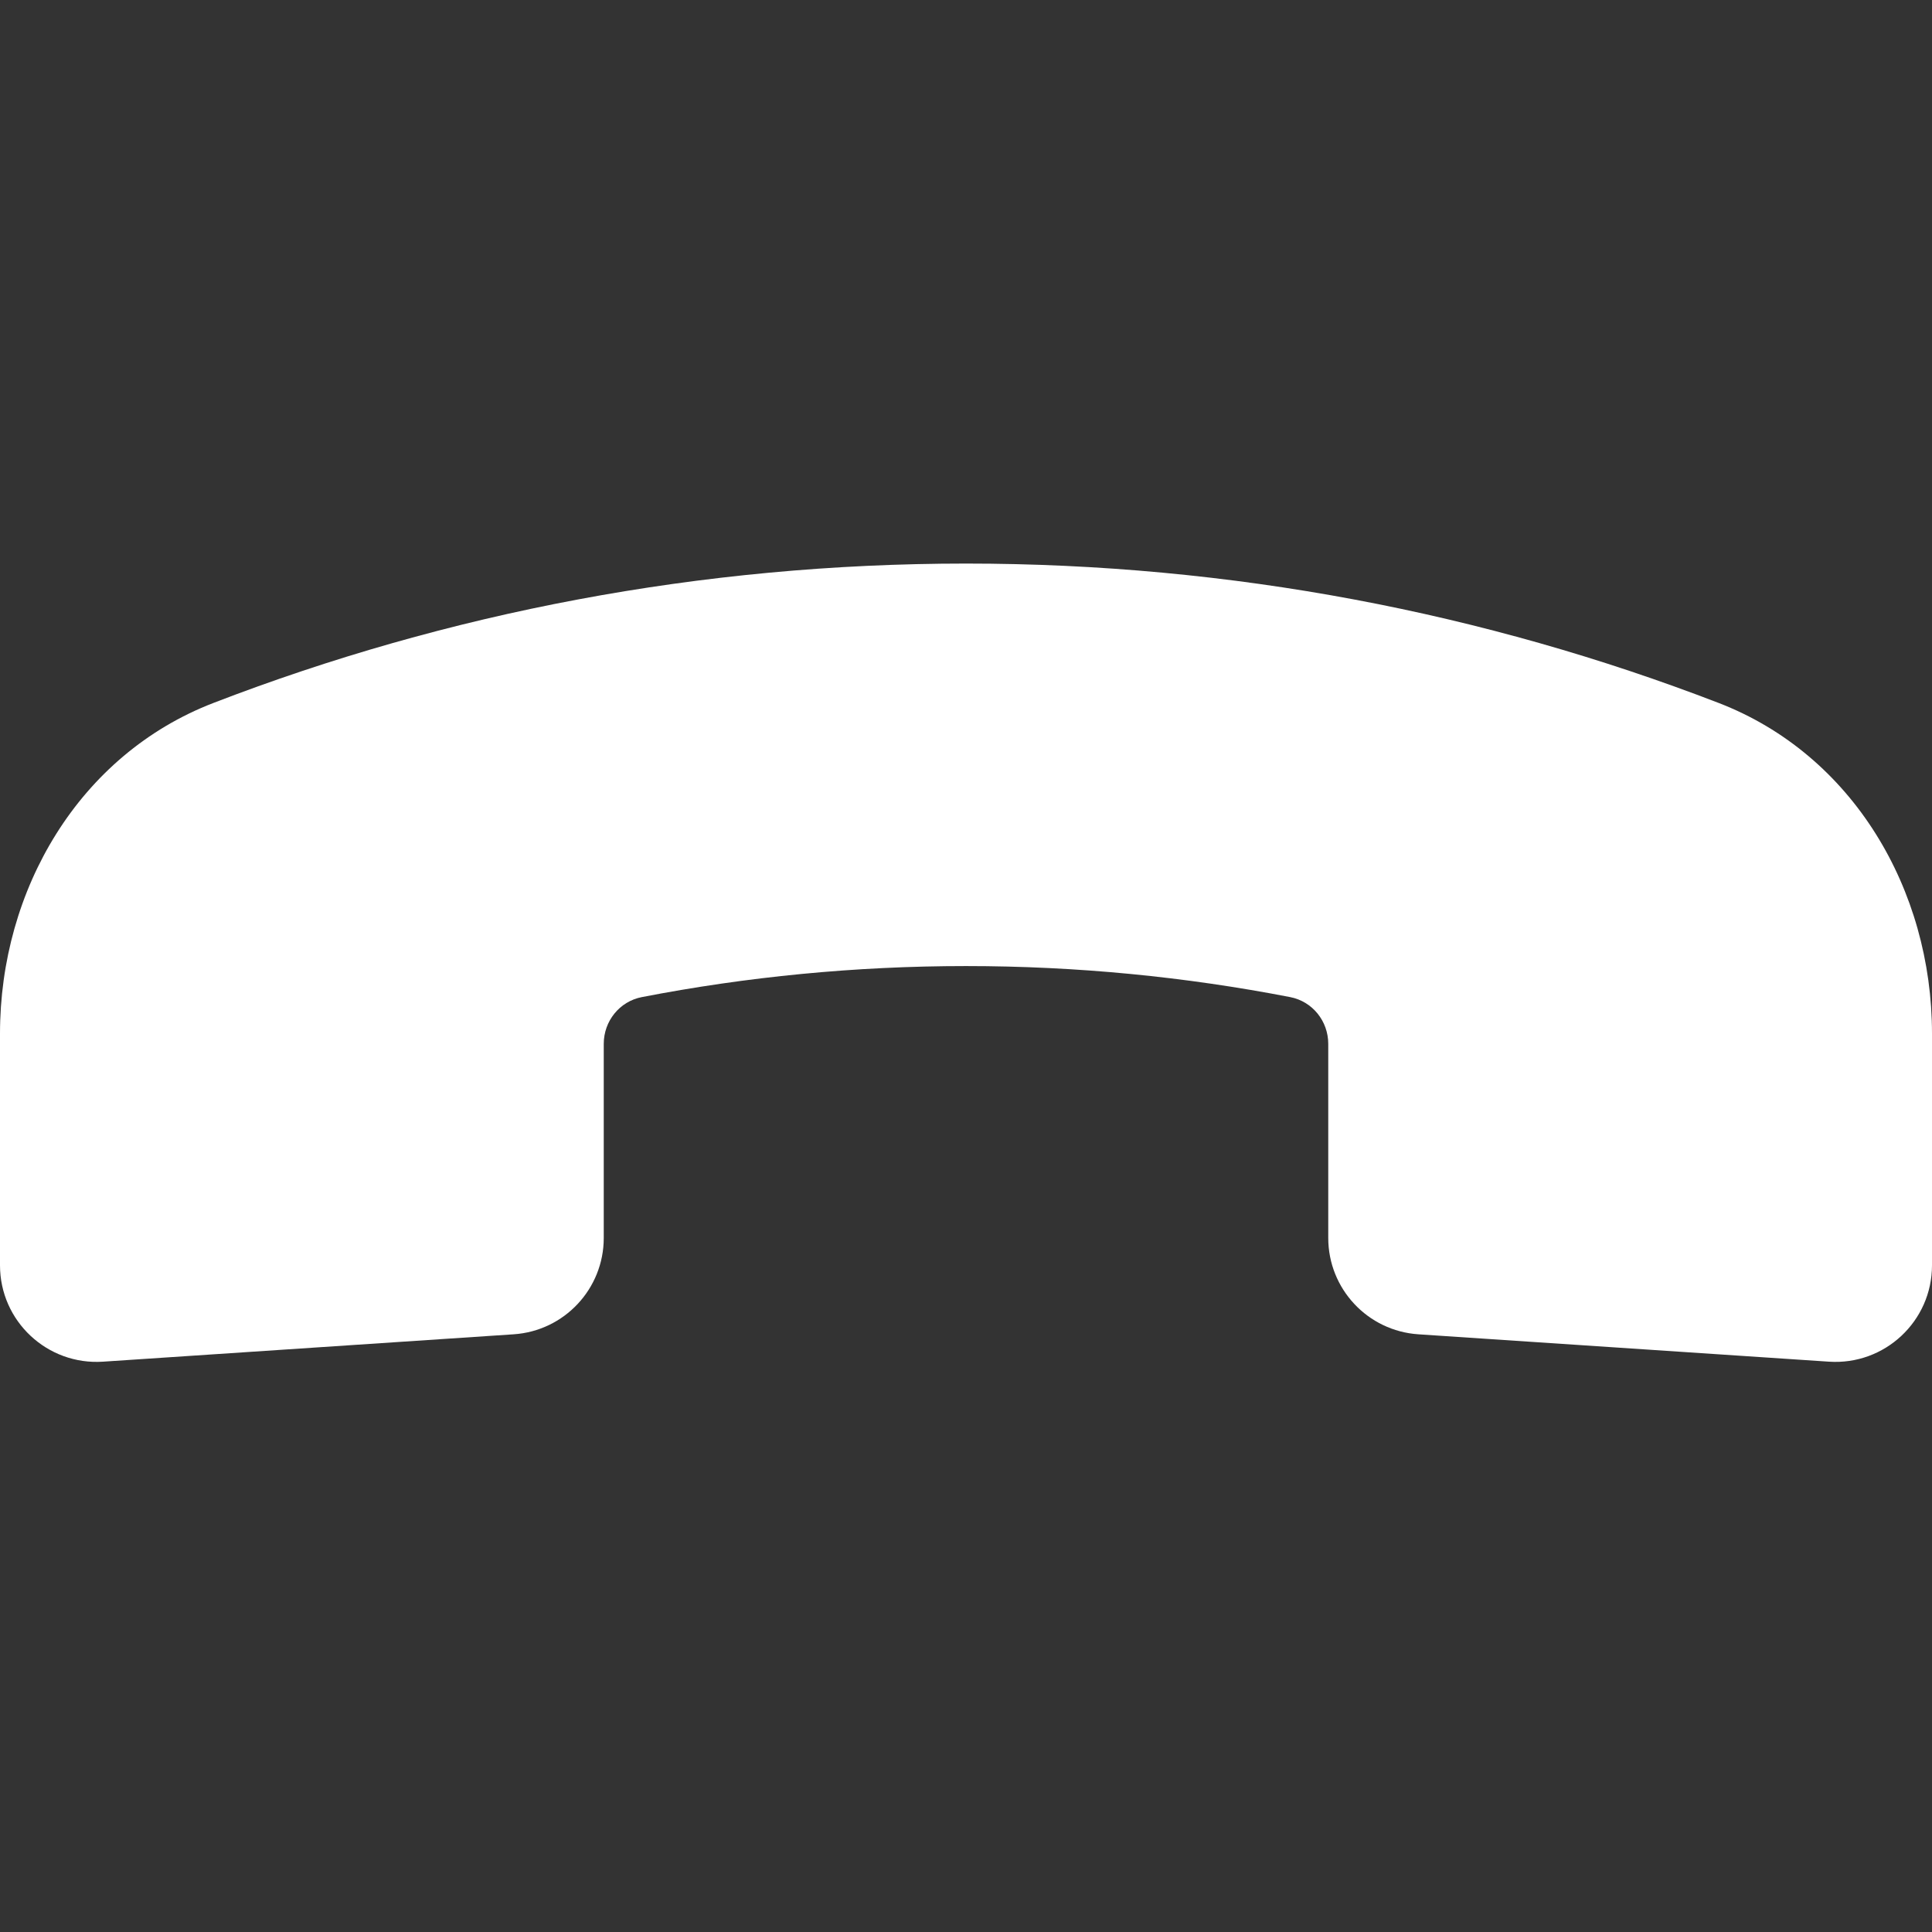 <svg width="30" height="30" viewBox="0 0 30 30" fill="none" xmlns="http://www.w3.org/2000/svg">
<rect x="0" y="0" width="30" height="30" fill="#333333" stroke="none"/>
<path d="M30 16.051C30 13.815 28.772 11.719 26.686 10.915C23.059 9.517 19.119 8.751 15 8.751C10.881 8.751 6.941 9.517 3.315 10.915C1.228 11.719 0 13.815 0 16.051V19.648C0 20.515 0.734 21.202 1.6 21.144L7.975 20.719C8.763 20.667 9.375 20.012 9.375 19.223V16.209C9.375 15.856 9.62 15.55 9.966 15.483C11.595 15.167 13.278 15.001 15 15.001C16.722 15.001 18.404 15.167 20.034 15.483C20.38 15.55 20.625 15.856 20.625 16.209V19.223C20.625 20.012 21.237 20.667 22.025 20.719L28.4 21.144C29.266 21.202 30 20.515 30 19.648V16.051Z" fill="white"/>
</svg>
